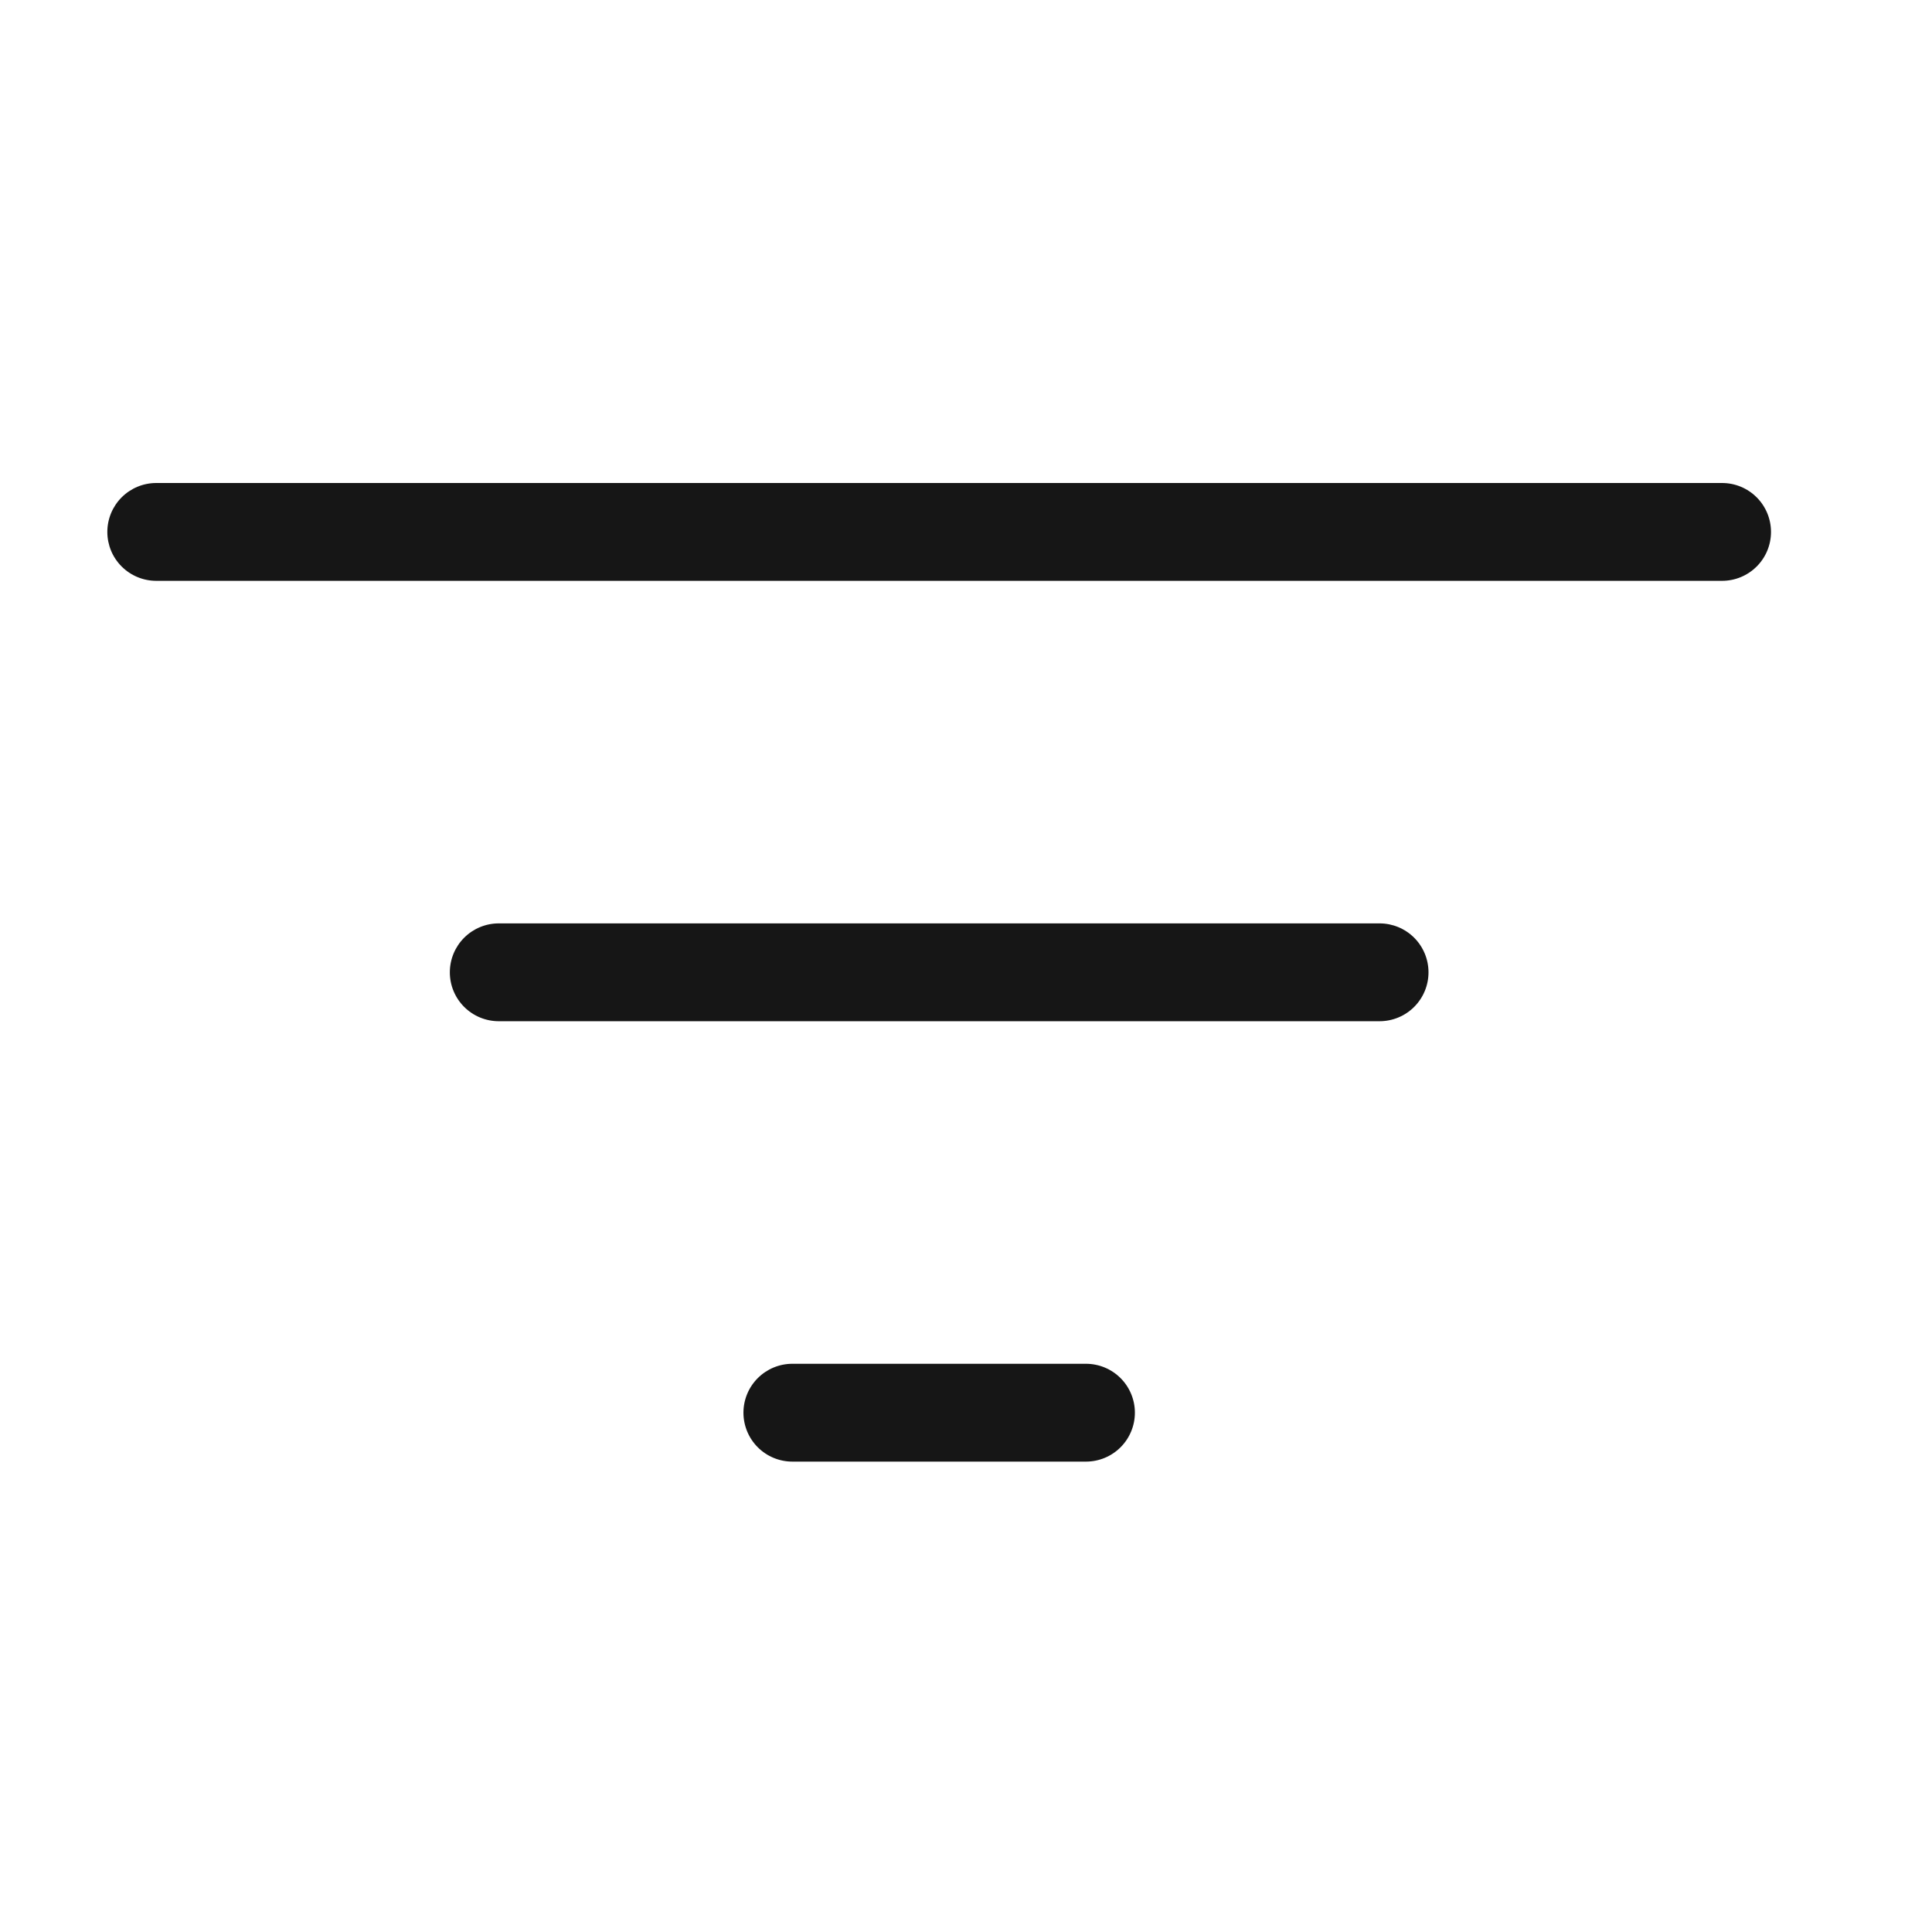 <?xml version="1.0" encoding="UTF-8"?> <svg xmlns="http://www.w3.org/2000/svg" width="36" height="36" viewBox="0 0 36 36" fill="none"><path d="M20.235 27.235H14.765C14.523 27.235 14.291 27.139 14.12 26.968C13.949 26.797 13.853 26.565 13.853 26.323C13.853 26.082 13.949 25.85 14.12 25.679C14.291 25.508 14.523 25.412 14.765 25.412H20.235C20.477 25.412 20.709 25.508 20.88 25.679C21.051 25.85 21.147 26.082 21.147 26.323C21.147 26.565 21.051 26.797 20.88 26.968C20.709 27.139 20.477 27.235 20.235 27.235ZM26.618 18.118C26.618 17.876 26.522 17.644 26.351 17.473C26.18 17.302 25.948 17.206 25.706 17.206H9.294C9.052 17.206 8.82 17.302 8.649 17.473C8.478 17.644 8.382 17.876 8.382 18.118C8.382 18.36 8.478 18.591 8.649 18.762C8.82 18.933 9.052 19.029 9.294 19.029H25.706C25.948 19.029 26.18 18.933 26.351 18.762C26.522 18.591 26.618 18.36 26.618 18.118ZM33 9.912C33 9.67 32.904 9.438 32.733 9.267C32.562 9.096 32.33 9 32.088 9H2.912C2.67 9 2.438 9.096 2.267 9.267C2.096 9.438 2 9.67 2 9.912C2 10.154 2.096 10.386 2.267 10.556C2.438 10.727 2.67 10.823 2.912 10.823H32.088C32.33 10.823 32.562 10.727 32.733 10.556C32.904 10.386 33 10.154 33 9.912Z" fill="#161616"></path></svg> 